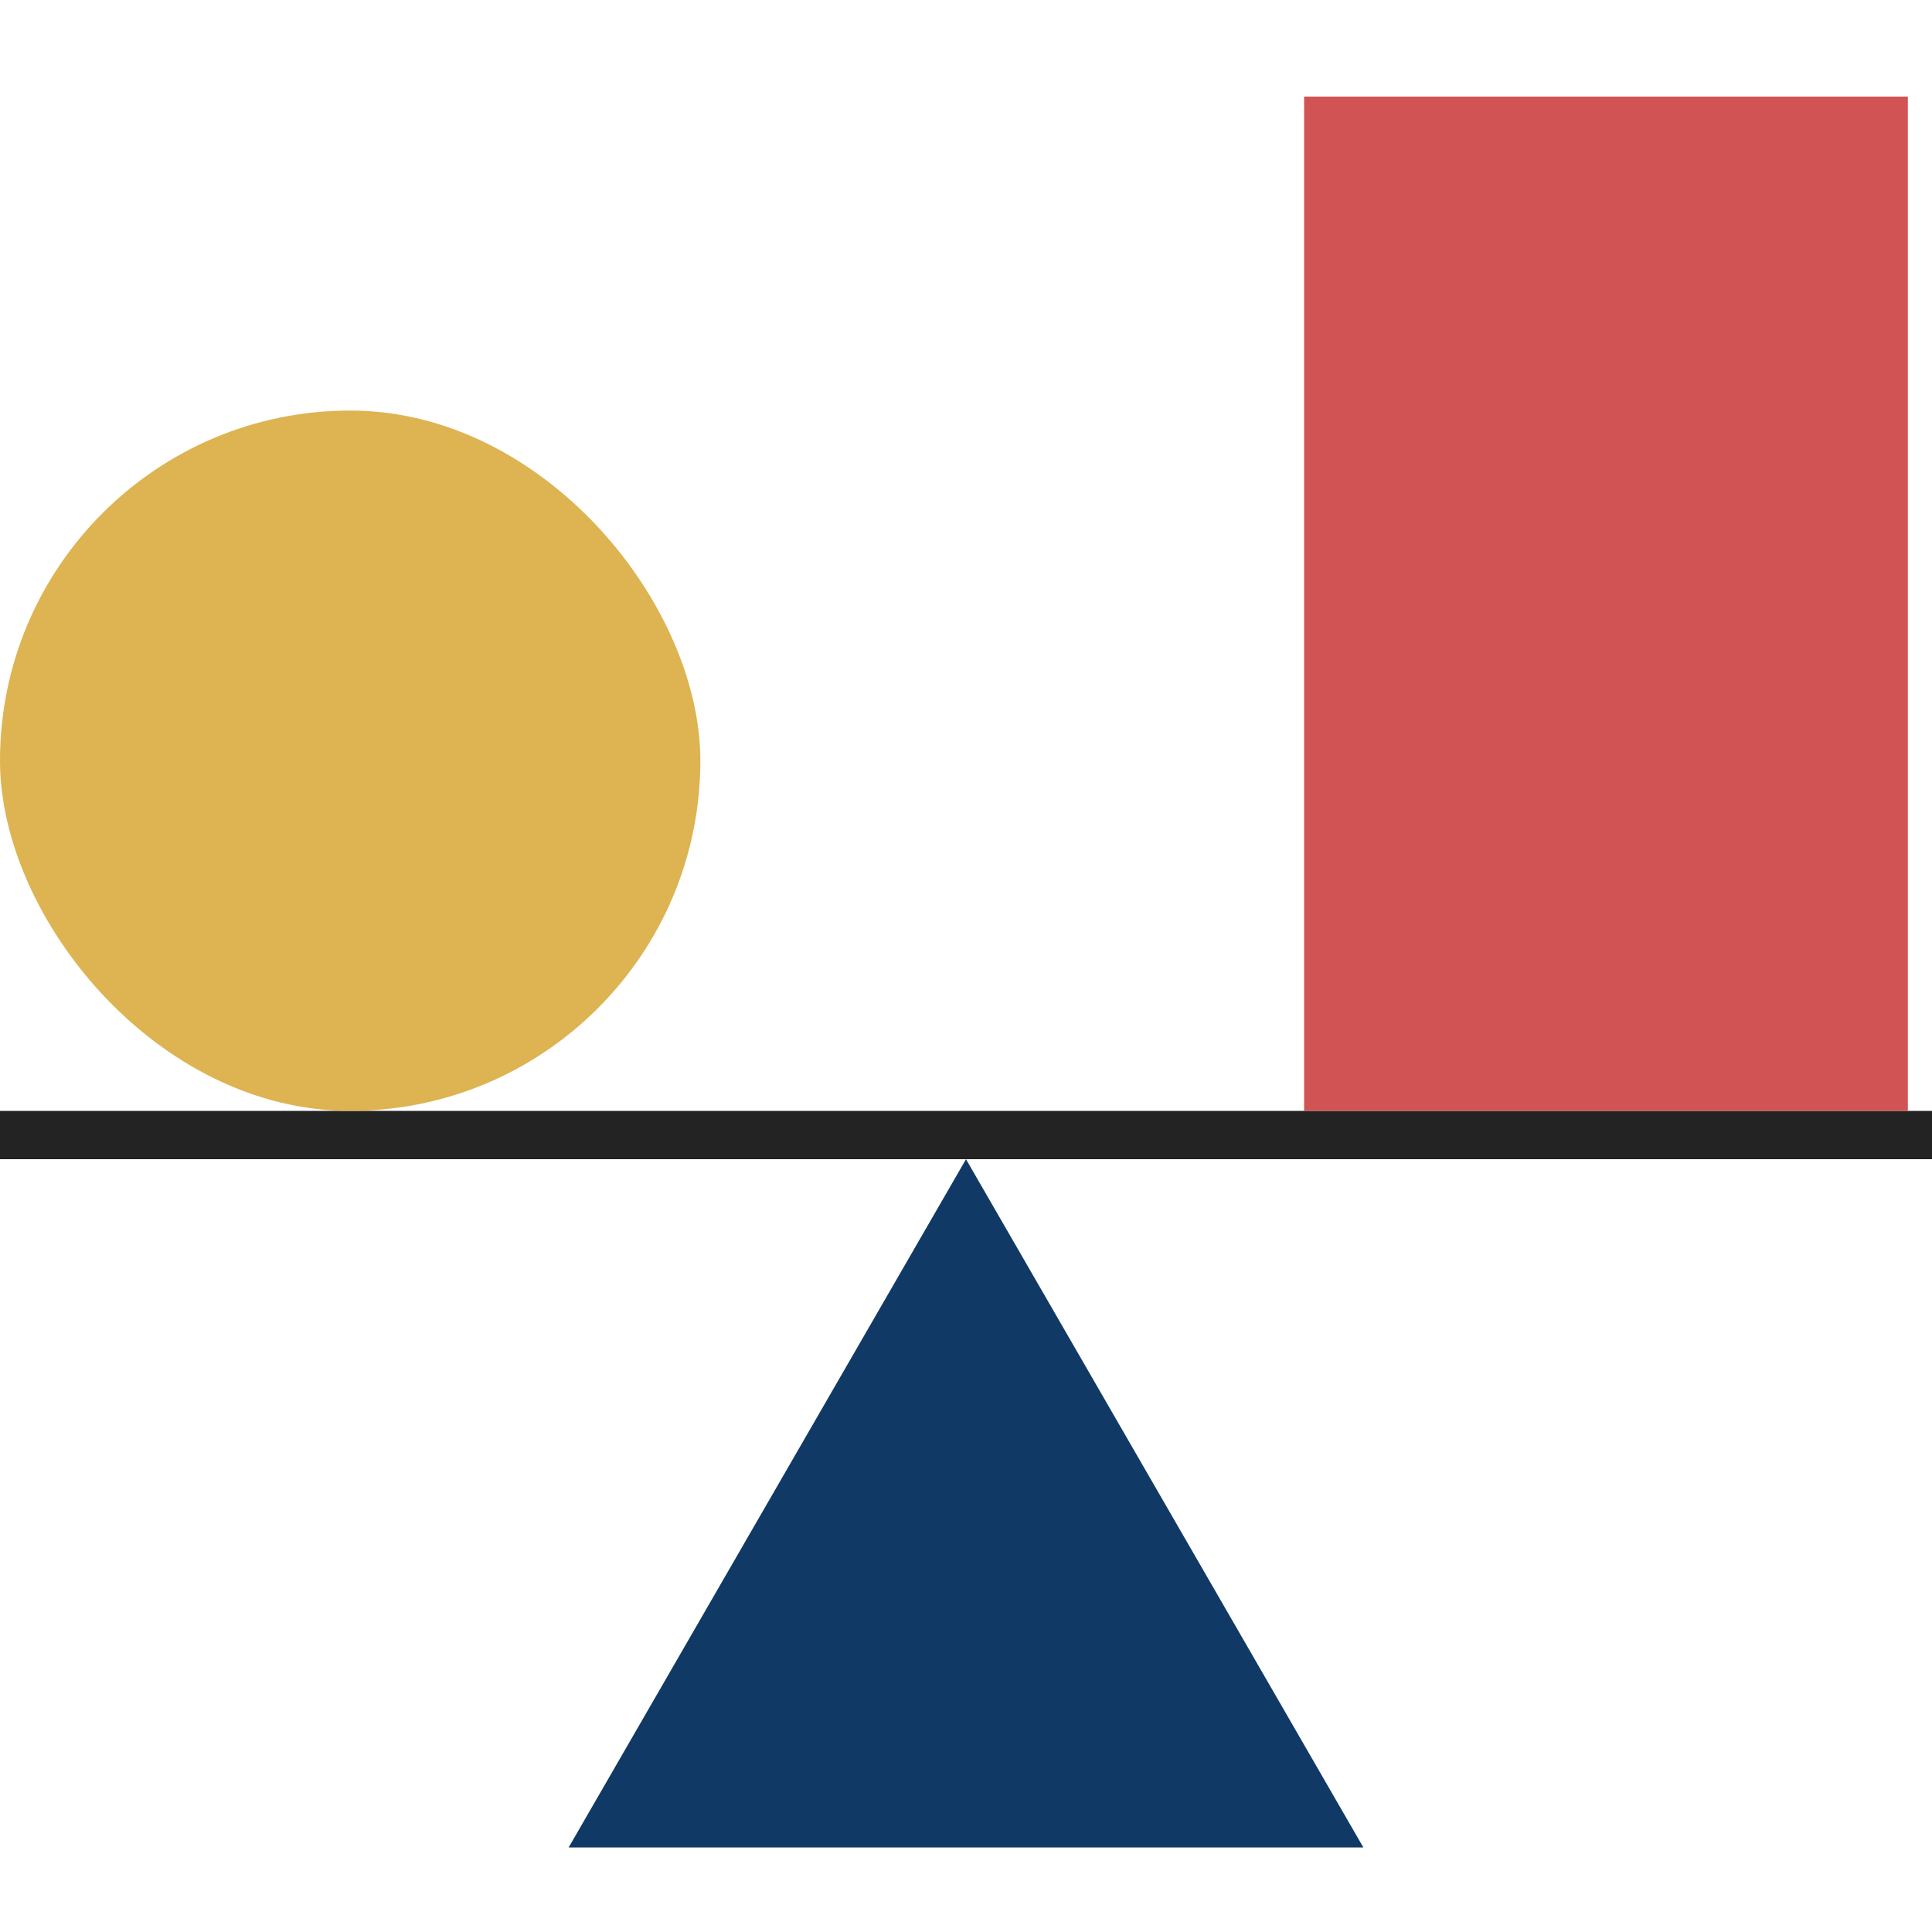<svg width="80" height="80" viewBox="0 0 80 80" fill="none" xmlns="http://www.w3.org/2000/svg">
<path d="M40 48L56.455 76.5H23.546L40 48Z" fill="#103A65"/>
<line x1="8.74228e-08" y1="47" x2="80" y2="47" stroke="#232323" stroke-width="2"/>
<rect y="17" width="29" height="29" rx="14.5" fill="#DEB351"/>
<rect x="54" y="4" width="25" height="42" fill="#D25353"/>
</svg>
